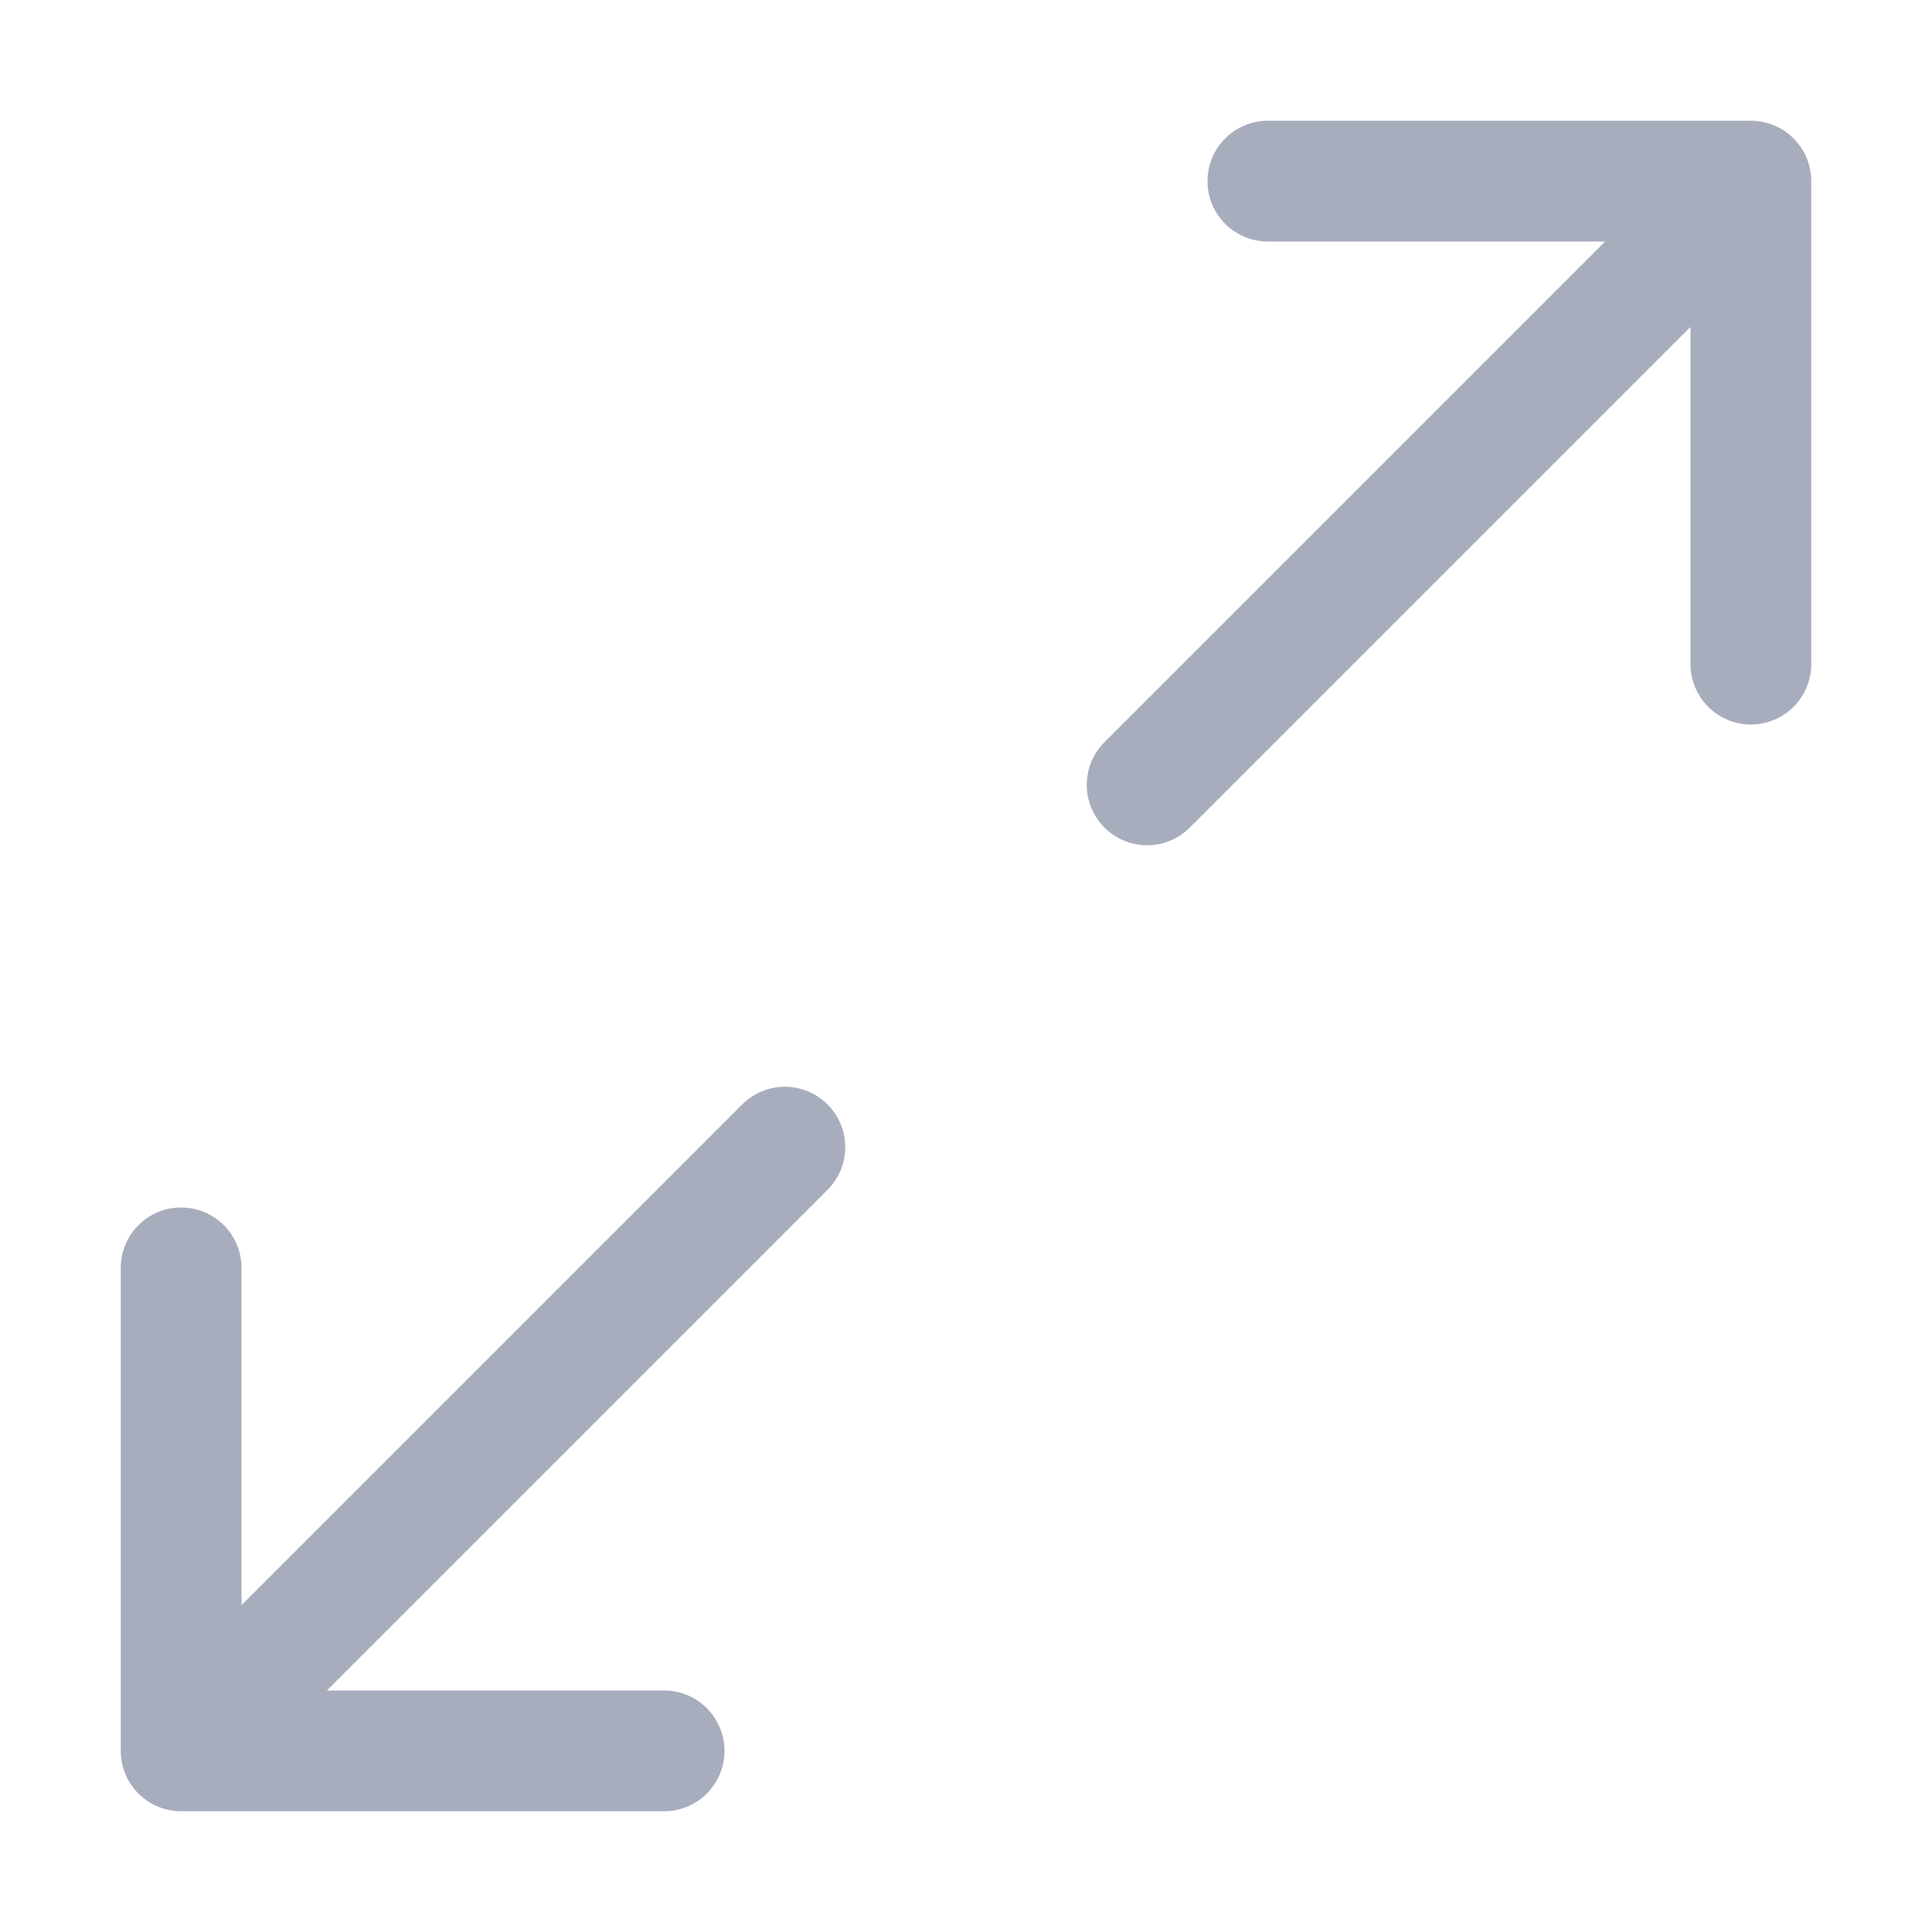 <!-- Copyright 2000-2023 JetBrains s.r.o. and contributors. Use of this source code is governed by the Apache 2.0 license. -->
<svg width="16" height="16" viewBox="0 0 16 16" fill="none" xmlns="http://www.w3.org/2000/svg">
<path d="M6.5 9.5L2 14M9.5 6.5L14 2M5.5 14.5H1.5V10.5M10.5 1.5L14.5 1.5V5.5" stroke="#A8ADBD" stroke-linecap="round" stroke-linejoin="round" />
</svg>
